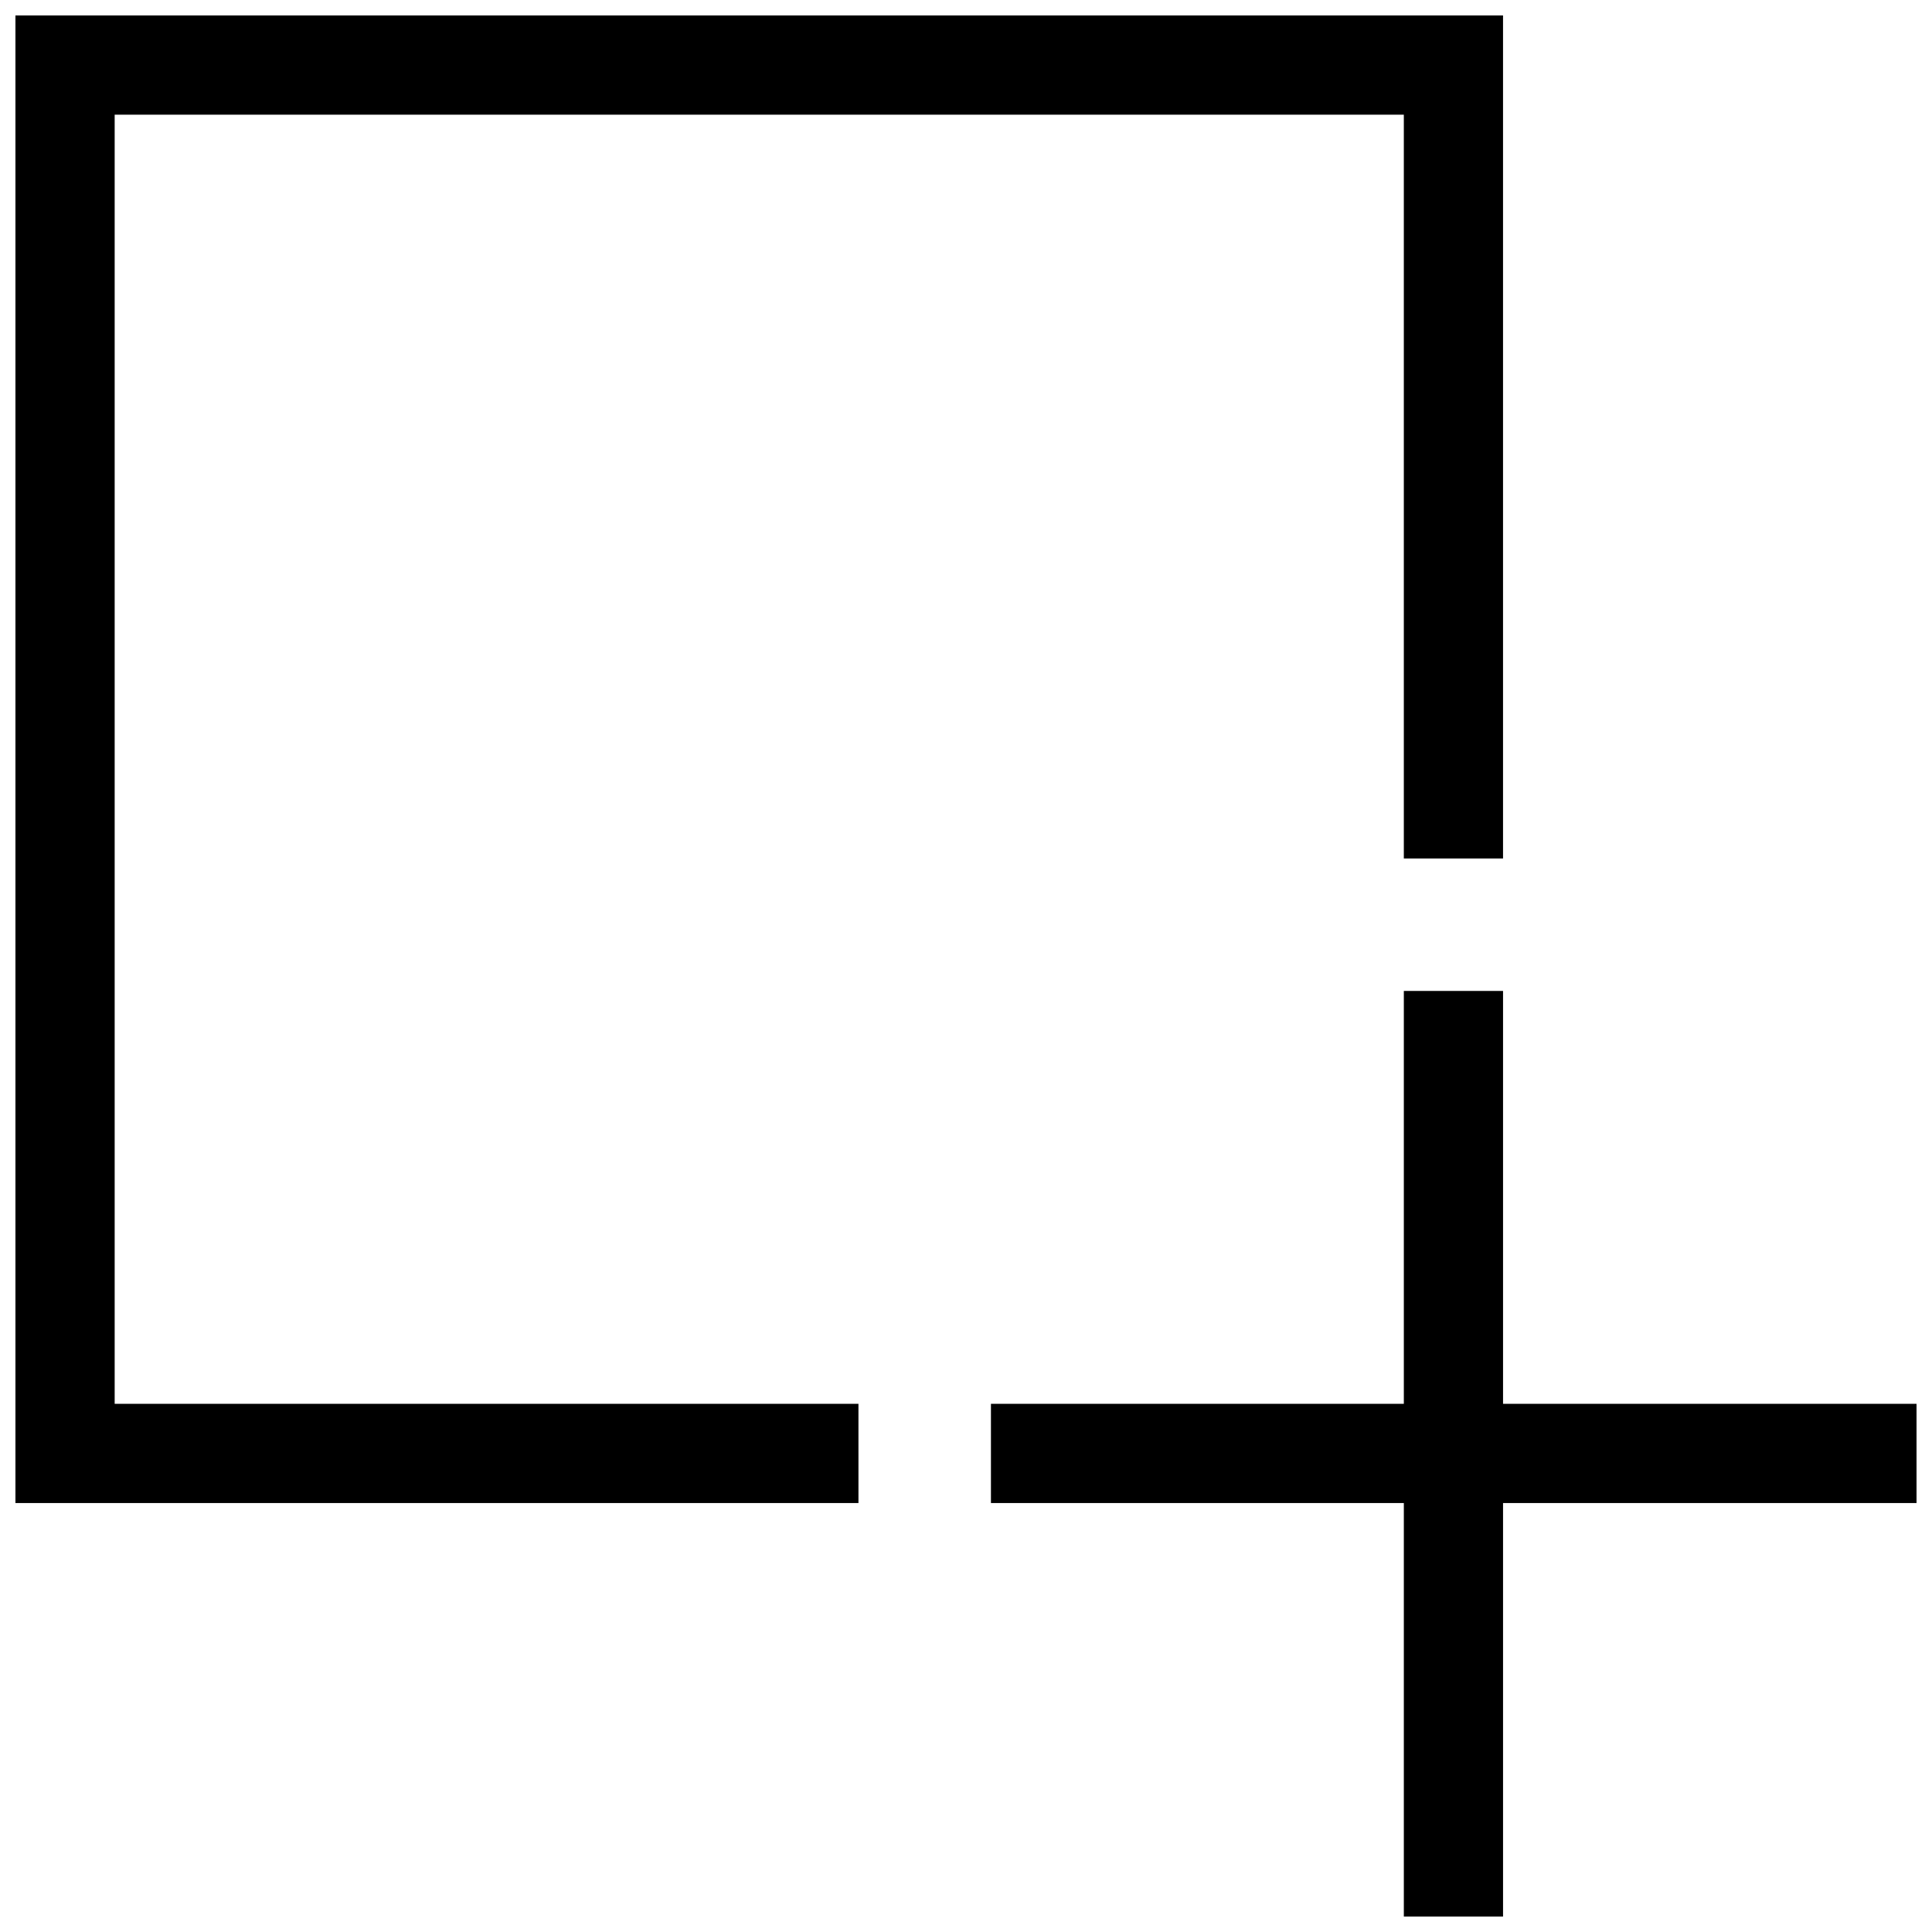 <?xml version="1.0" encoding="UTF-8"?>
<!-- Uploaded to: SVG Repo, www.svgrepo.com, Generator: SVG Repo Mixer Tools -->
<svg width="800px" height="800px" version="1.1" viewBox="144 144 512 512" xmlns="http://www.w3.org/2000/svg">
 <defs>
  <clipPath id="c">
   <path d="m516 406h27v245.9h-27z"/>
  </clipPath>
  <clipPath id="b">
   <path d="m406 516h245.9v27h-245.9z"/>
  </clipPath>
  <clipPath id="a">
   <path d="m148.09 148.09h394.91v394.91h-394.91z"/>
  </clipPath>
 </defs>
 <g>
  <g clip-path="url(#c)">
   <path d="m516.03 406.61h26.293v245.29h-26.293z"/>
  </g>
  <g clip-path="url(#b)">
   <path d="m406.61 516.03h245.29v26.293h-245.29z"/>
  </g>
  <g clip-path="url(#a)">
   <path d="m371.5 542.32h-223.41v-394.23h394.23v223.41h-26.293v-197.11h-341.64v341.64h197.11z"/>
  </g>
 </g>
</svg>
